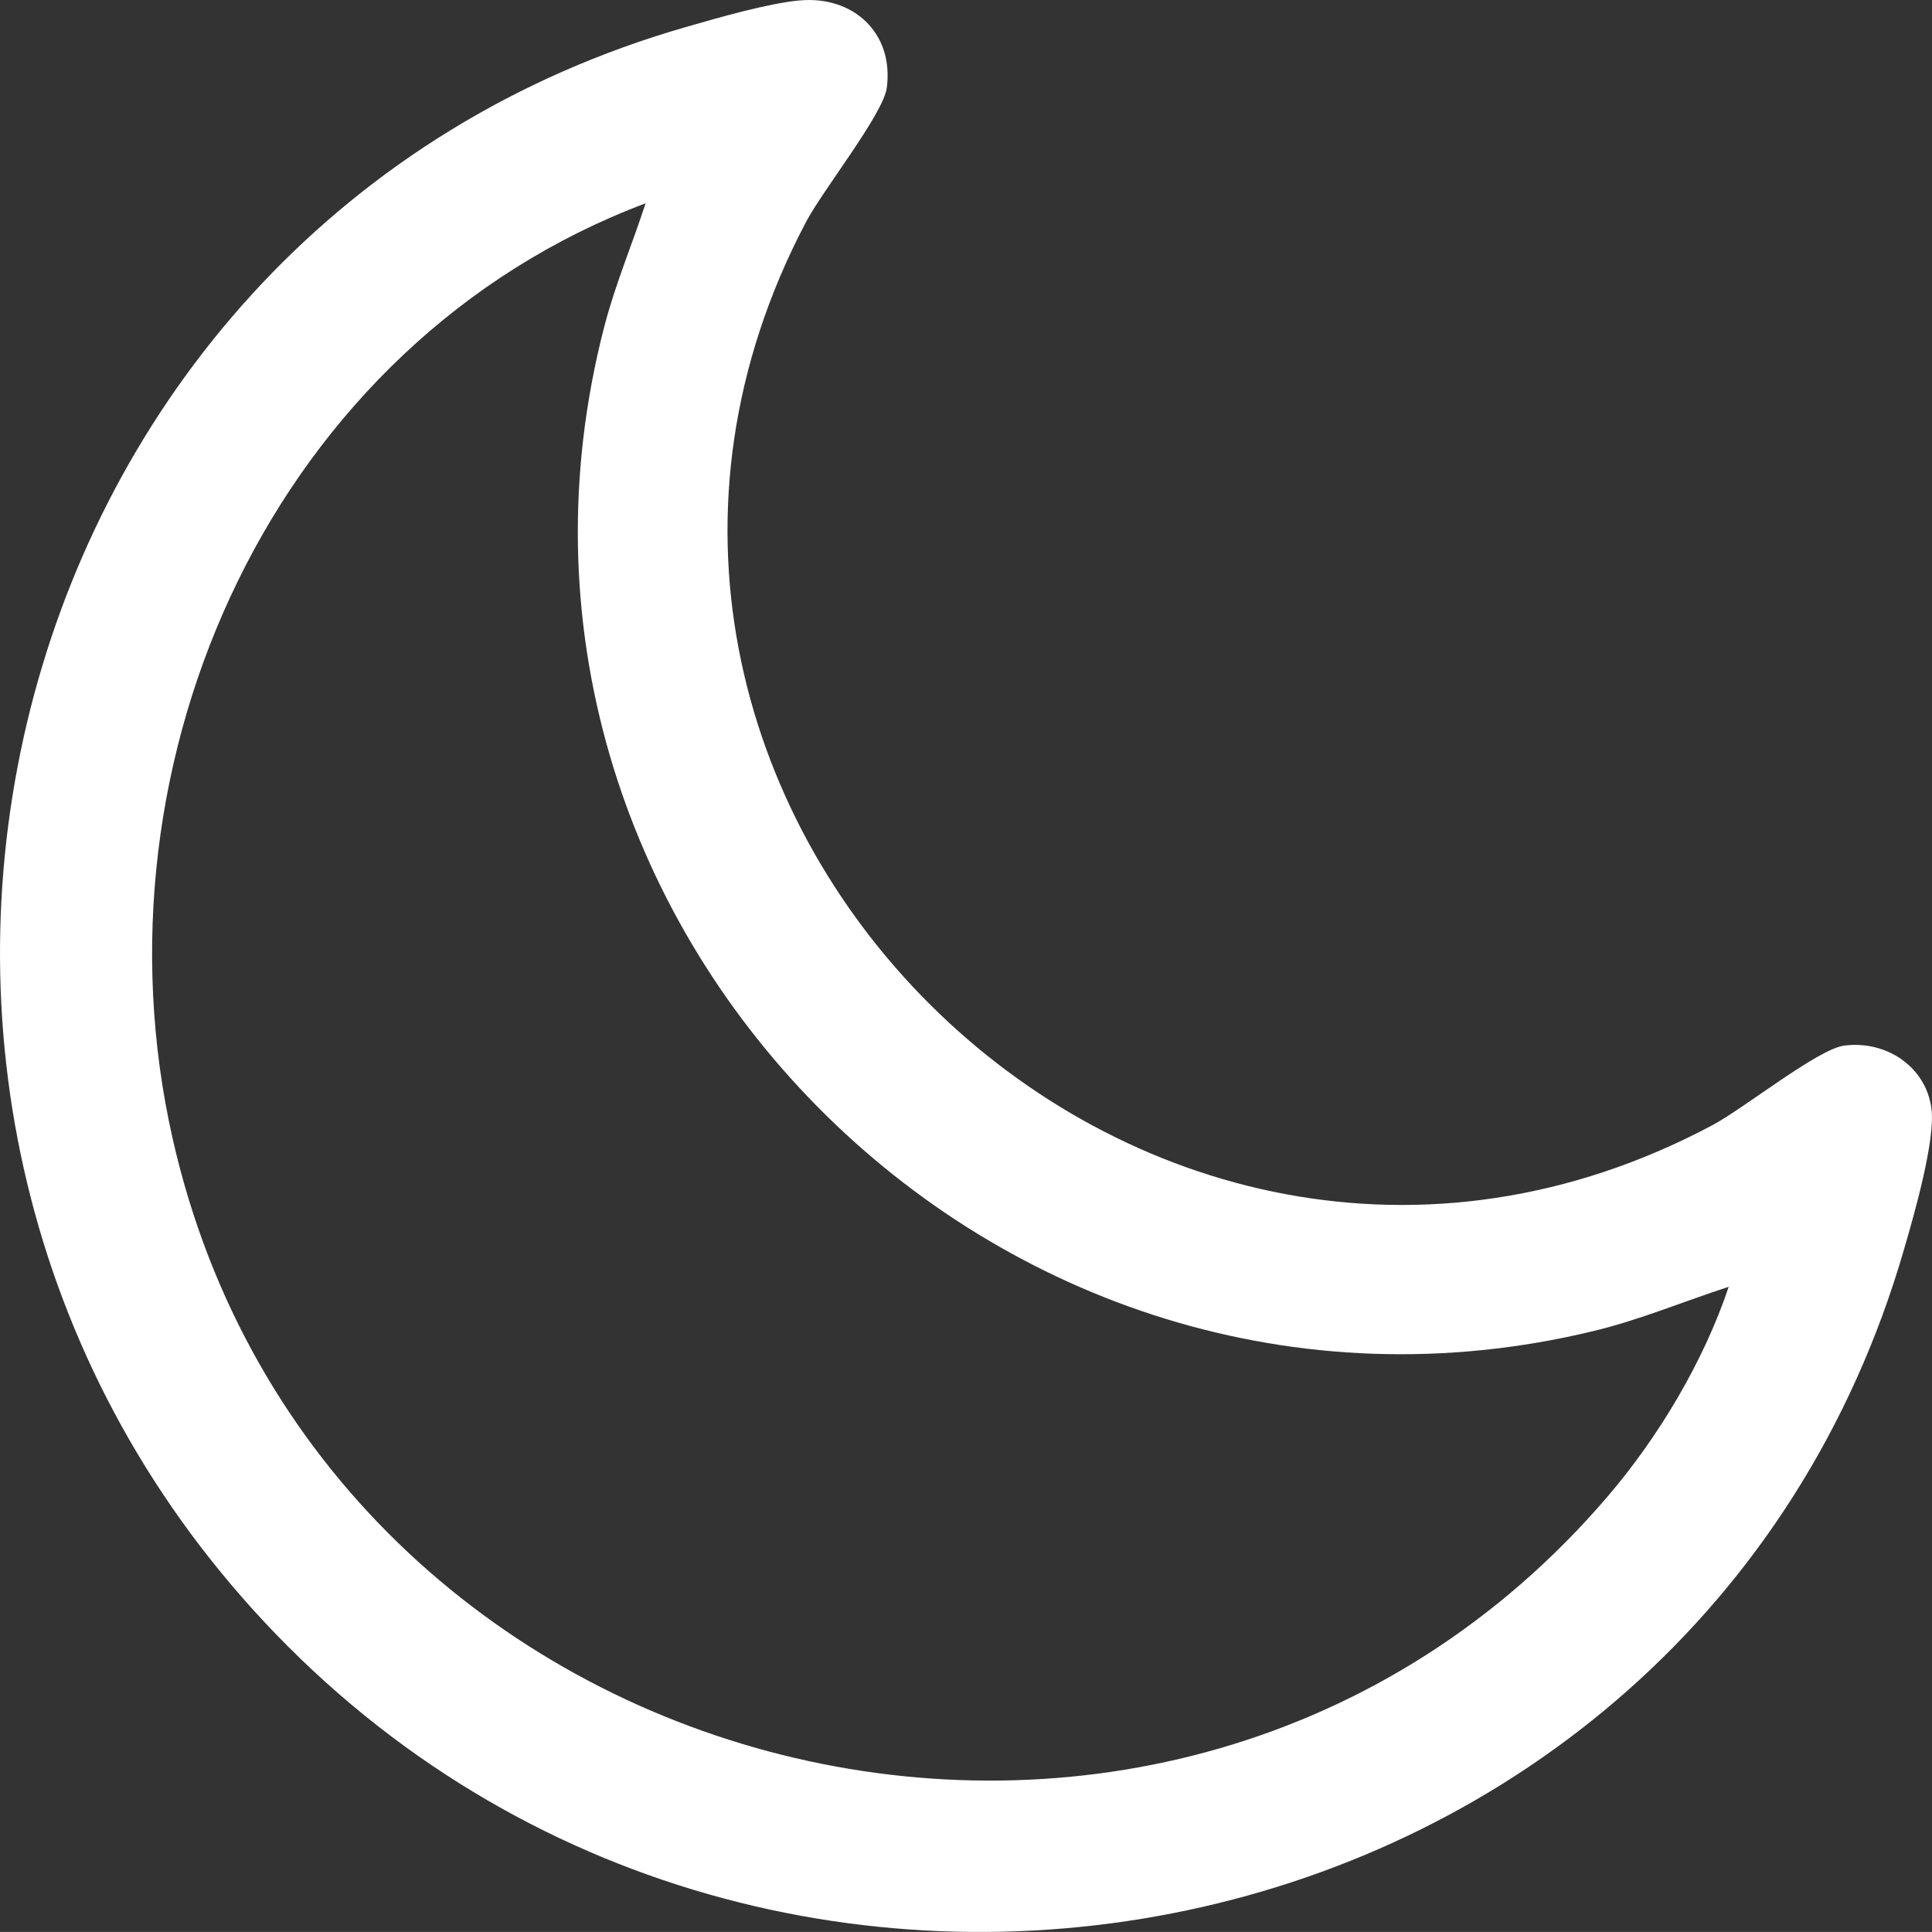 <svg xmlns="http://www.w3.org/2000/svg" id="svg11" version="1.1" fill="none" viewBox="0 0 41 40.999" height="40.999" width="41">
  
  <rect x="0" y="0" width="41" height="40.999" fill="#333333" stroke="none"/>
  
  <g transform="translate(0,-0.001)" id="g4" clip-path="url(#clip0_322_609)">
    <path id="path2" fill="#ffffff" d="m 16.967,0.011 c 1.132,-0.107 2.007,0.684 1.852,1.854 -0.074,0.556 -1.356,2.166 -1.716,2.85 -6.439,12.225 7.046,25.657 19.235,19.165 0.674,-0.358 2.238,-1.615 2.796,-1.689 0.882,-0.117 1.735,0.435 1.854,1.335 0.089,0.673 -0.374,2.273 -0.58,2.983 C 35.943,41.939 16.018,45.938 5.37,34.161 -4.71,23.014 -0.013,4.752 14.565,0.572 15.25,0.375 16.279,0.076 16.967,0.01 Z M 13.701,4.315 C 5.84,7.275 1.838,16.1 3.665,24.17 6.809,38.057 24.839,42.611 34.121,31.753 c 1.082,-1.265 2.036,-2.867 2.565,-4.444 -0.957,0.31 -1.883,0.701 -2.866,0.938 C 21.149,31.314 9.54,19.57 12.826,6.924 13.058,6.032 13.417,5.186 13.701,4.314 Z"></path>
  </g>
  <defs id="defs9">
    <clipPath id="clip0_322_609">
      <rect y="0" x="0" id="rect6" fill="#ffffff" height="41" width="41"></rect>
    </clipPath>
  </defs>
</svg>
